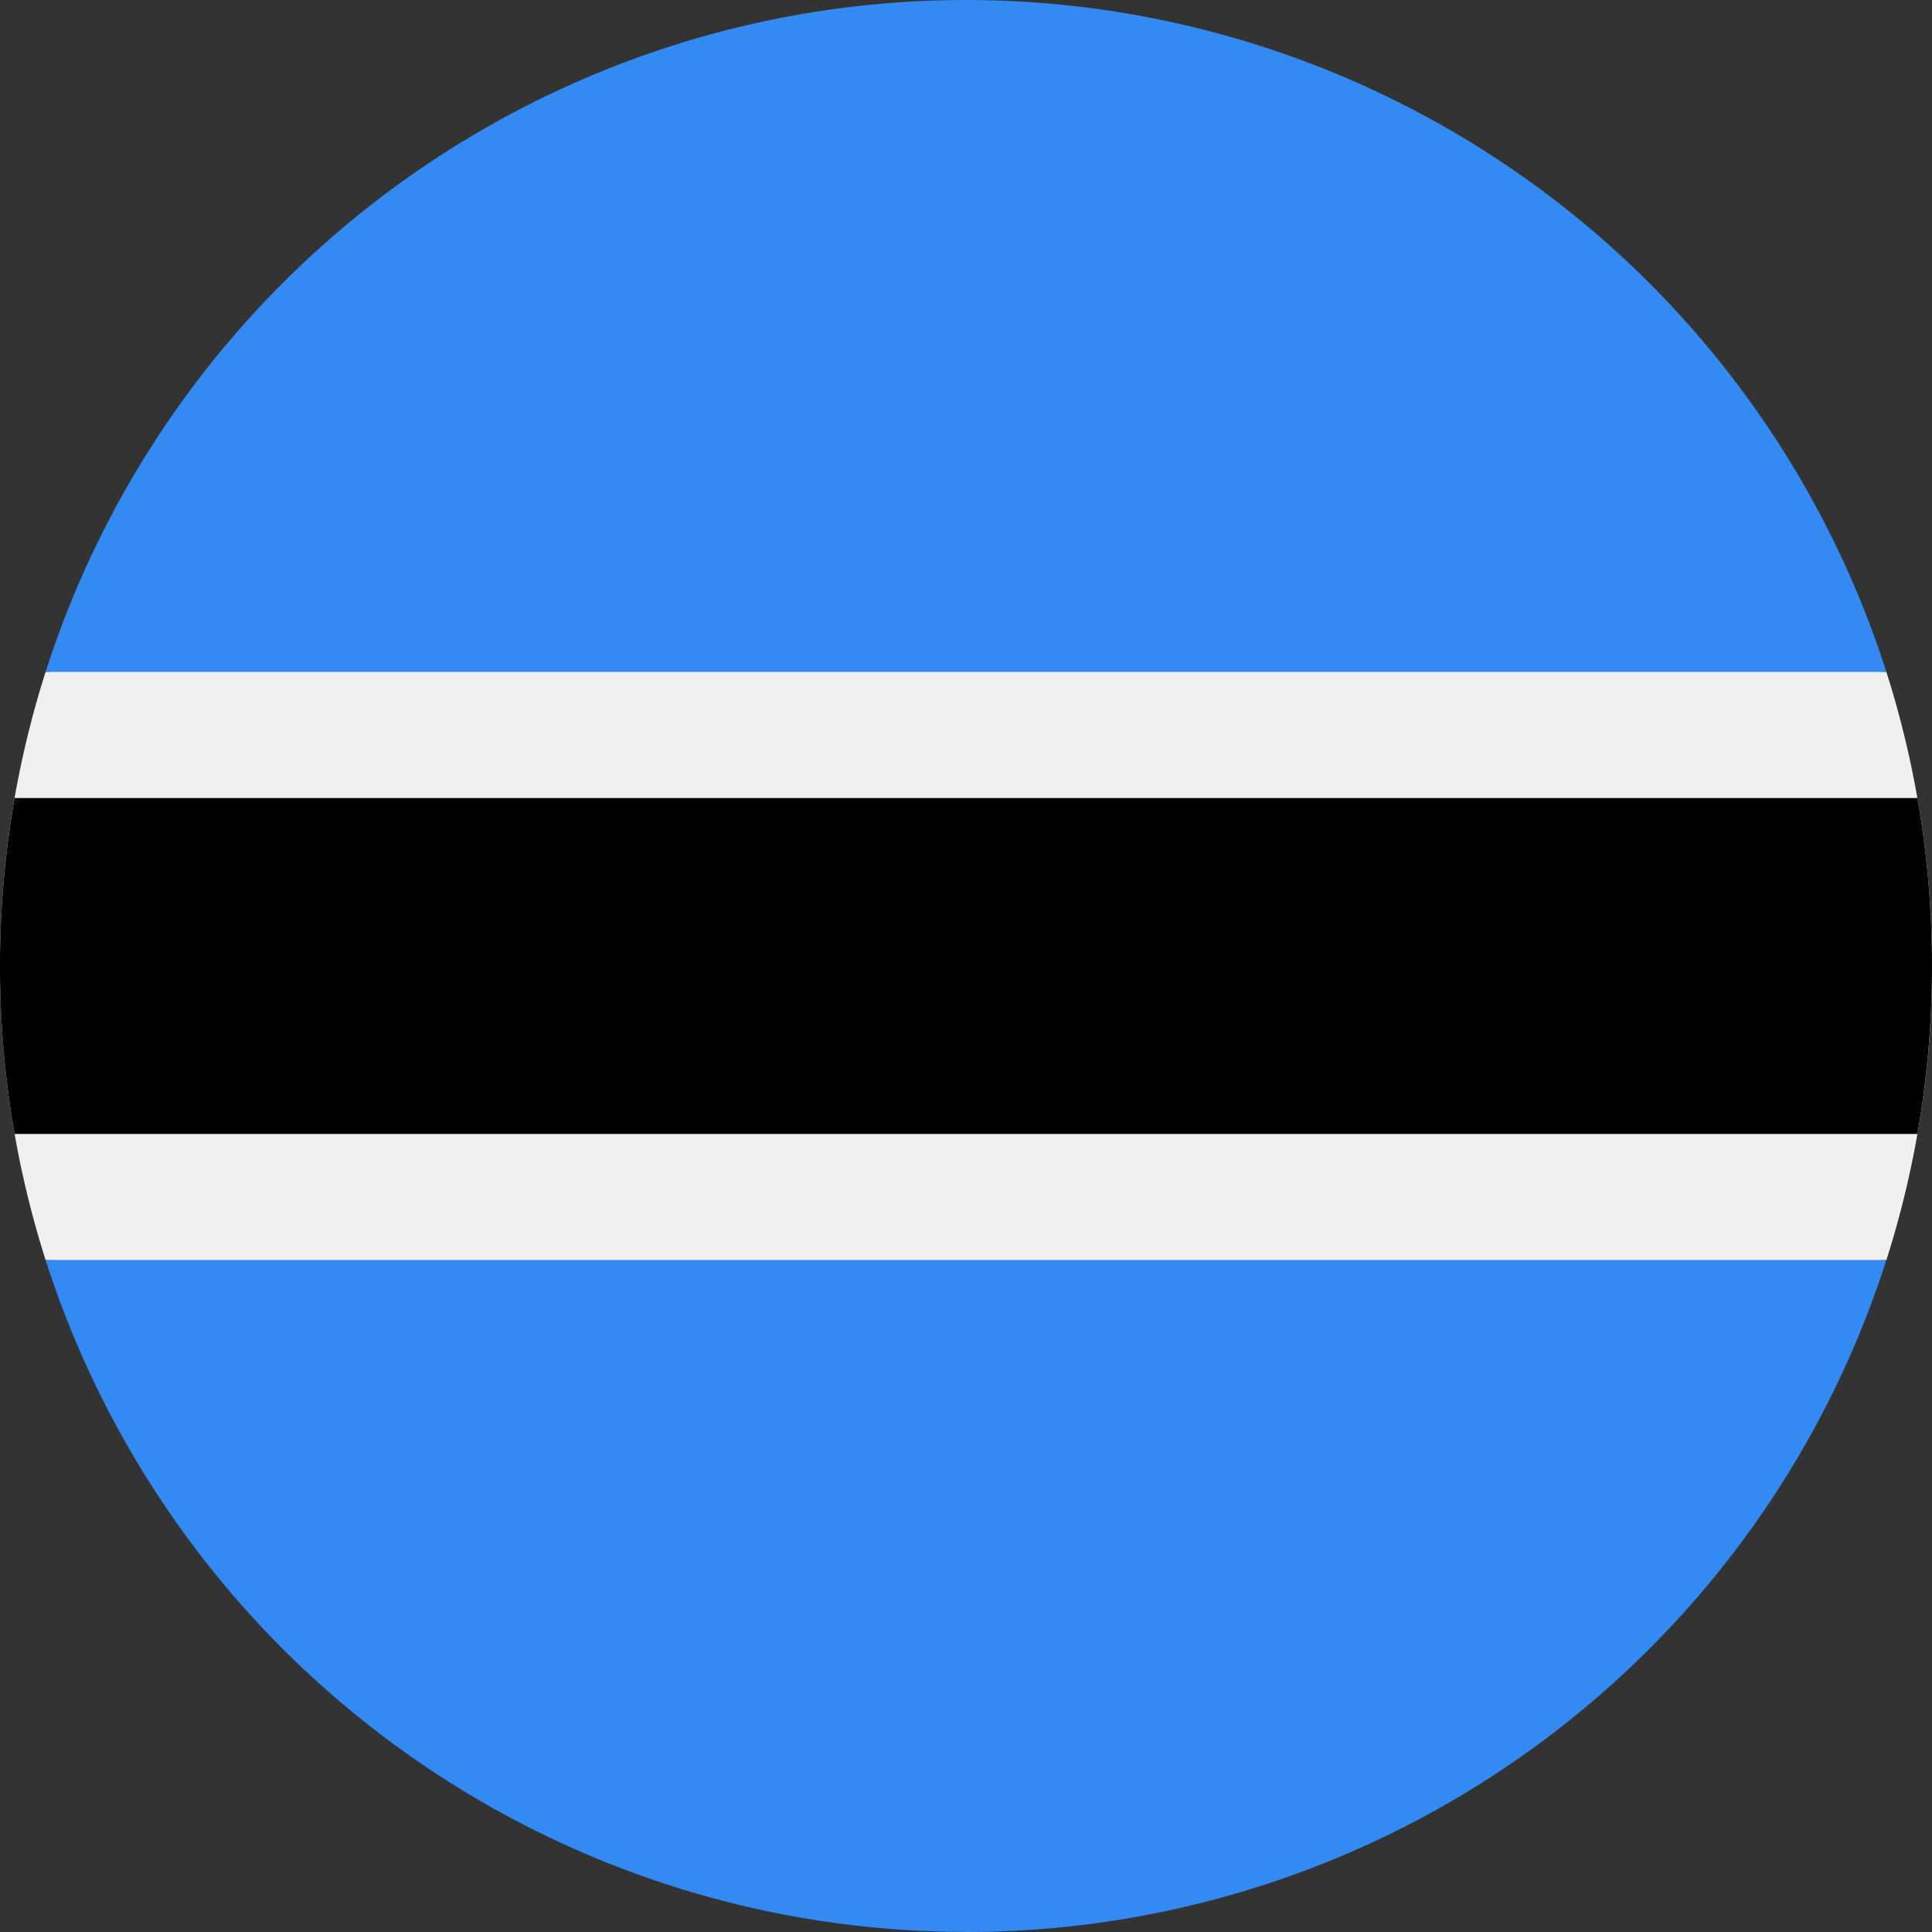 <svg xmlns="http://www.w3.org/2000/svg" width="18" height="18" fill="none" viewBox="0 0 18 18">
  <rect x="0" y="0" width="18" height="18" fill="#333333" stroke="none"/>
  <g clip-path="url(#a)">
    <path fill="#F0F0F0" d="M.425 6.26A8.992 8.992 0 0 0 0 9c0 .955.15 1.875.425 2.74L9 12.13l8.575-.39A8.997 8.997 0 0 0 18 9c0-.955-.15-1.875-.425-2.74L9 5.87l-8.575.39Z"/>
    <path fill="#000" d="M18 9a9.06 9.06 0 0 0-.136-1.565H.136a9.048 9.048 0 0 0 0 3.13h17.728A9.06 9.06 0 0 0 18 9Z"/>
    <path fill="#338AF3" d="M9 18a9.003 9.003 0 0 0 8.575-6.261H.425A9.004 9.004 0 0 0 9 17.999ZM9 0A9.004 9.004 0 0 0 .425 6.26h17.15A9.003 9.003 0 0 0 9 0Z"/>
  </g>
  <defs>
    <clipPath id="a">
      <path fill="#fff" d="M0 0h18v18H0z"/>
    </clipPath>
  </defs>
</svg>
